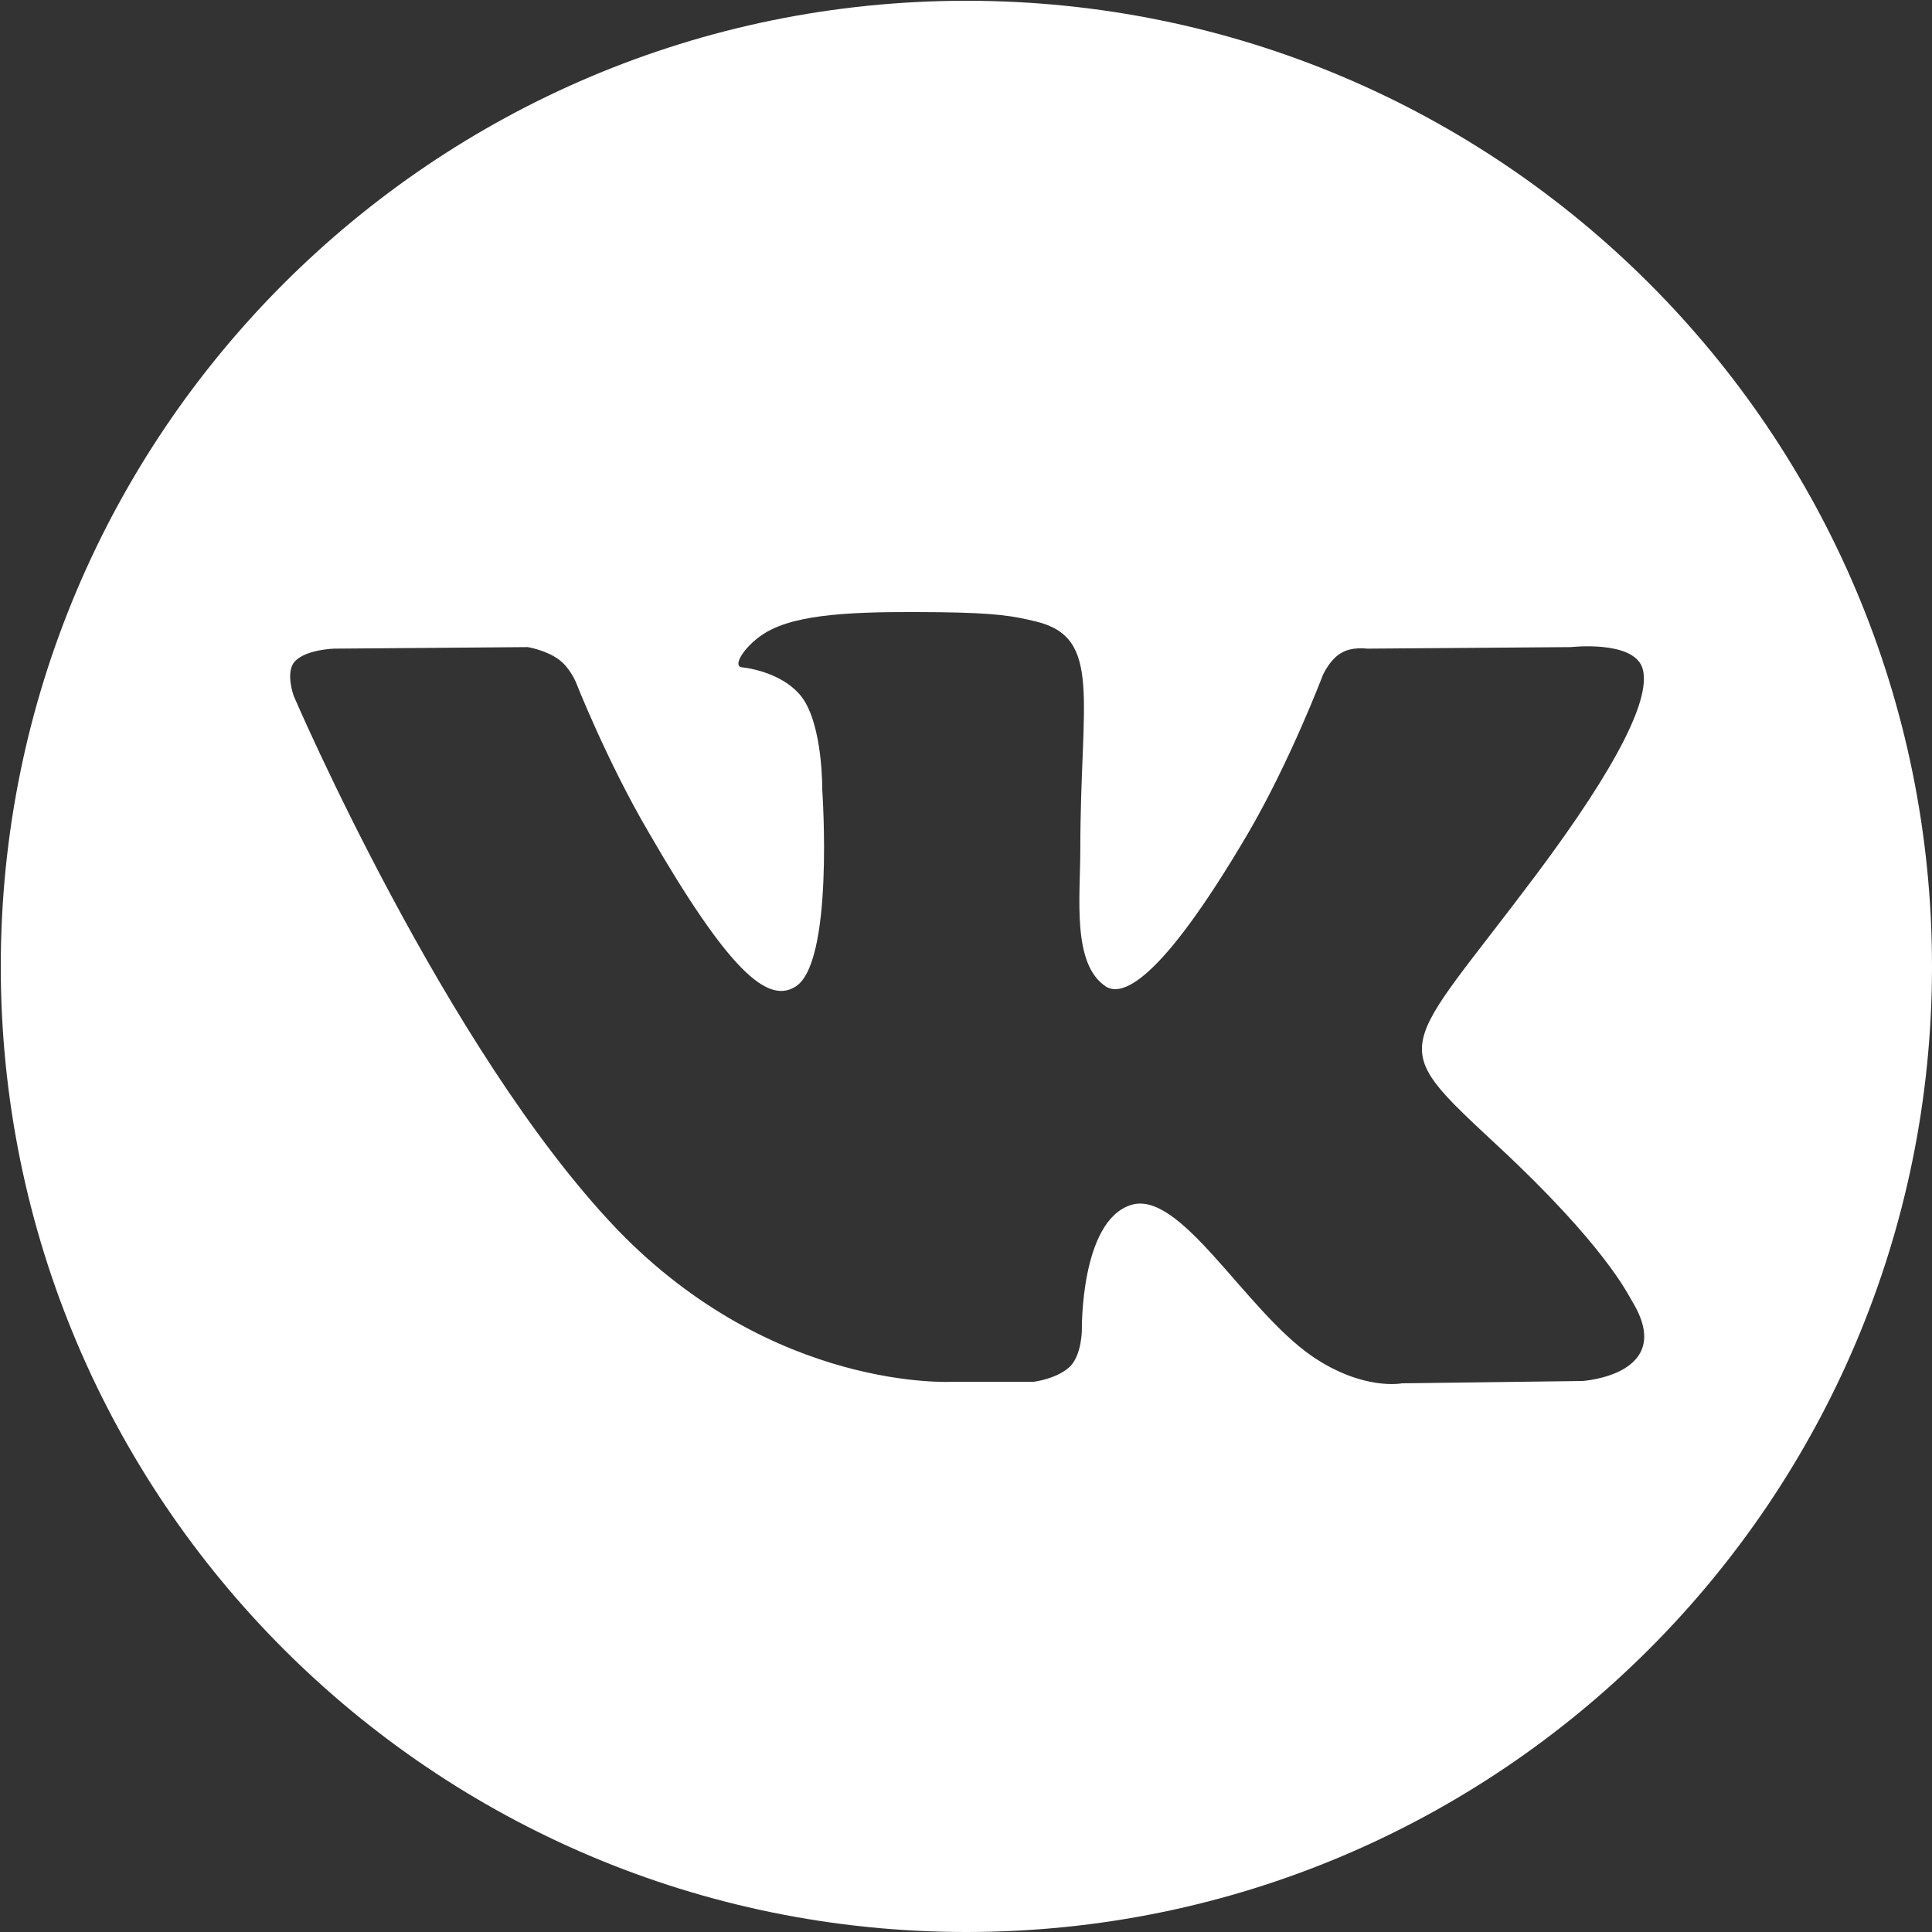 <?xml version="1.0" encoding="UTF-8"?> <!-- Generator: Adobe Illustrator 22.0.1, SVG Export Plug-In . SVG Version: 6.00 Build 0) --> <svg xmlns="http://www.w3.org/2000/svg" xmlns:xlink="http://www.w3.org/1999/xlink" id="Слой_1" x="0px" y="0px" viewBox="0 0 249.3 249.3" style="enable-background:new 0 0 249.3 249.3;" xml:space="preserve"><rect x="0" y="0" width="249.3" height="249.3" fill="#333333" stroke="none"/> <style type="text/css"> .st0{fill:#FFFFFF;} </style> <path class="st0" d="M124.7,0.1C55.9,0.1,0.1,55.9,0.1,124.7s55.8,124.6,124.6,124.6s124.6-55.8,124.6-124.6S193.6,0.1,124.7,0.1z M204.2,178.2l-23.3,0.3c0,0-5,1-11.6-3.5c-8.7-6-17-21.6-23.4-19.5c-6.5,2.1-6.3,16.1-6.3,16.1s0,3-1.4,4.6 c-1.6,1.7-4.8,2.1-4.8,2.1h-10.4c0,0-23.1,1.4-43.4-19.7c-22.1-23.1-41.7-68.8-41.7-68.8s-1.1-3,0.1-4.4c1.4-1.6,5.1-1.7,5.1-1.7 l25-0.2c0,0,2.4,0.4,4,1.6c1.4,1,2.2,2.9,2.2,2.9s4,10.2,9.4,19.4c10.4,18,15.3,22,18.8,20c5.2-2.8,3.6-25.5,3.6-25.5 s0.1-8.2-2.6-11.9c-2.1-2.8-6-3.7-7.8-3.9c-1.4-0.2,0.9-3.5,3.9-4.9c4.5-2.2,12.4-2.3,21.8-2.2c7.3,0.1,9.4,0.5,12.3,1.2 c8.6,2.1,5.7,10.1,5.7,29.4c0,6.2-1.1,14.8,3.3,17.7c1.9,1.2,6.6,0.2,18.3-19.7c5.5-9.4,9.7-20.5,9.7-20.5s0.9-2,2.3-2.8 c1.4-0.9,3.4-0.6,3.4-0.6l26.3-0.2c0,0,7.9-0.9,9.2,2.6c1.3,3.7-3,12.5-13.7,26.8c-17.6,23.5-19.6,21.3-5,34.9 c14,13,16.9,19.3,17.4,20.1C216.4,177.4,204.2,178.2,204.2,178.2z"></path> </svg> 